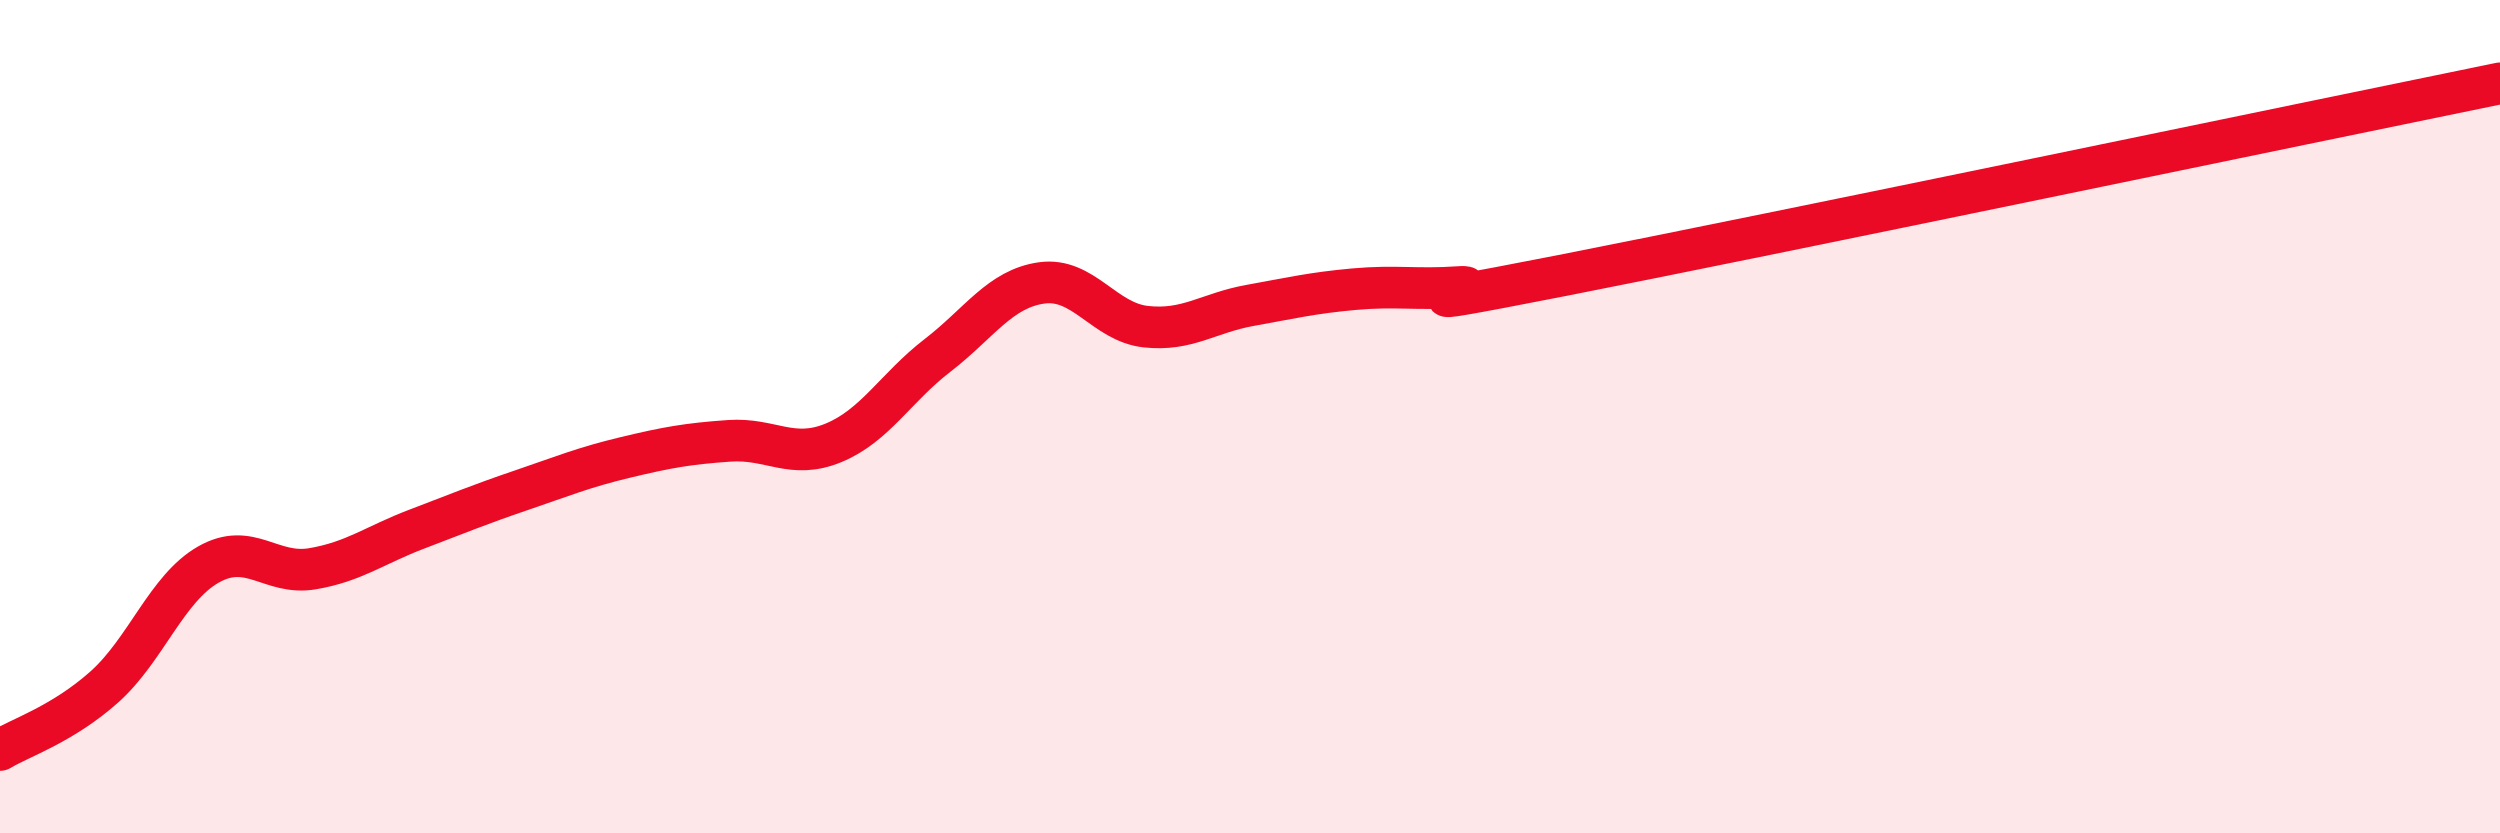 
    <svg width="60" height="20" viewBox="0 0 60 20" xmlns="http://www.w3.org/2000/svg">
      <path
        d="M 0,18 C 0.5,17.7 1.5,17.38 2.5,16.49 C 3.5,15.6 4,14.12 5,13.55 C 6,12.98 6.5,13.82 7.5,13.65 C 8.5,13.48 9,13.08 10,12.7 C 11,12.32 11.5,12.11 12.5,11.77 C 13.5,11.43 14,11.22 15,10.98 C 16,10.74 16.5,10.65 17.5,10.58 C 18.5,10.51 19,11.04 20,10.63 C 21,10.22 21.5,9.3 22.5,8.53 C 23.5,7.76 24,6.93 25,6.79 C 26,6.65 26.5,7.73 27.5,7.84 C 28.5,7.95 29,7.51 30,7.33 C 31,7.15 31.5,7.03 32.5,6.94 C 33.5,6.85 34,6.96 35,6.89 C 36,6.82 32.5,7.59 37.5,6.61 C 42.5,5.63 55.5,2.92 60,2L60 20L0 20Z"
        fill="#EB0A25"
        opacity="0.1"
        stroke-linecap="round"
        stroke-linejoin="round"
      />
      <path
        d="M 0,18 C 0.5,17.7 1.5,17.38 2.5,16.49 C 3.5,15.6 4,14.12 5,13.55 C 6,12.98 6.5,13.82 7.5,13.65 C 8.5,13.48 9,13.08 10,12.7 C 11,12.32 11.5,12.11 12.5,11.77 C 13.5,11.43 14,11.22 15,10.98 C 16,10.74 16.5,10.65 17.5,10.58 C 18.5,10.51 19,11.04 20,10.63 C 21,10.22 21.5,9.3 22.5,8.53 C 23.5,7.76 24,6.93 25,6.79 C 26,6.65 26.5,7.73 27.5,7.84 C 28.5,7.95 29,7.51 30,7.33 C 31,7.15 31.5,7.03 32.5,6.94 C 33.5,6.85 34,6.96 35,6.89 C 36,6.82 32.5,7.59 37.5,6.61 C 42.5,5.63 55.5,2.92 60,2"
        stroke="#EB0A25"
        stroke-width="1"
        fill="none"
        stroke-linecap="round"
        stroke-linejoin="round"
      />
    </svg>
  